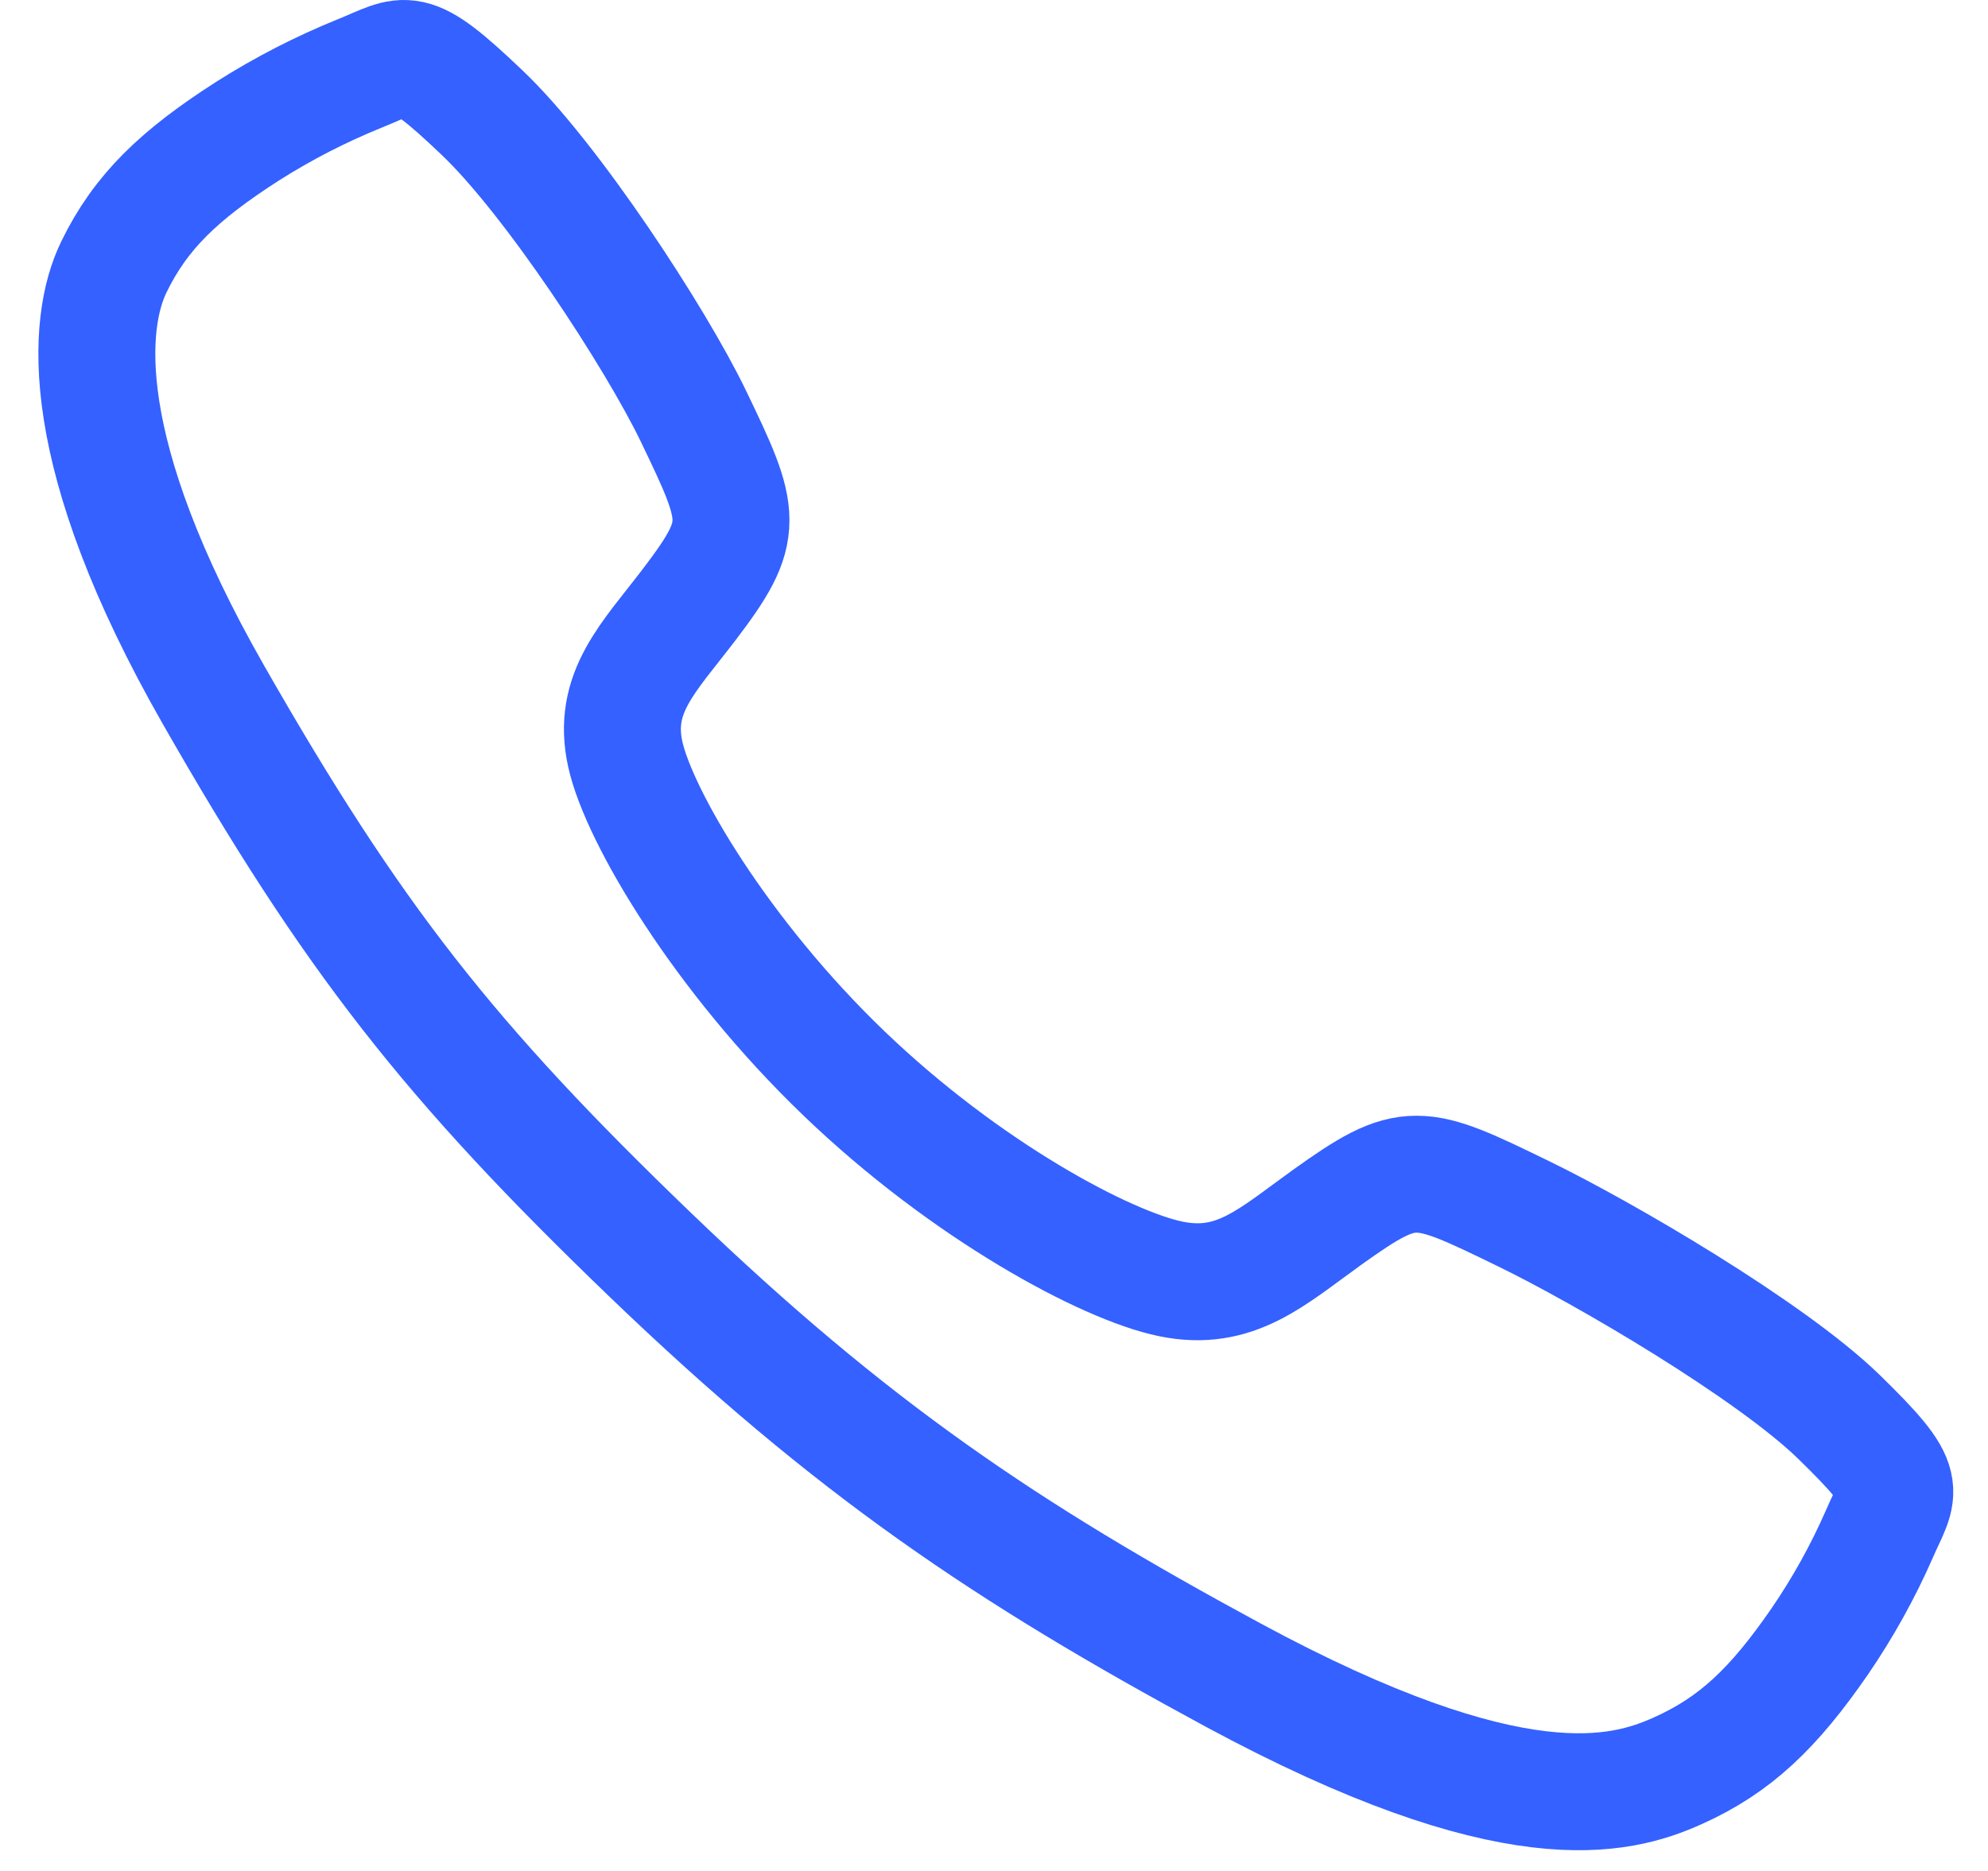 <?xml version="1.0" encoding="UTF-8"?> <svg xmlns="http://www.w3.org/2000/svg" width="34" height="32" viewBox="0 0 34 32" fill="none"><path d="M31.447 24.23C30.273 23.09 27.43 21.426 26.05 20.756C24.254 19.883 24.106 19.812 22.694 20.823C21.753 21.498 21.127 22.101 20.024 21.874C18.922 21.648 16.527 20.37 14.43 18.355C12.333 16.34 10.931 13.964 10.695 12.905C10.459 11.846 11.095 11.249 11.788 10.339C12.765 9.057 12.691 8.843 11.856 7.111C11.205 5.764 9.429 3.049 8.241 1.923C6.972 0.714 6.972 0.928 6.153 1.256C5.487 1.526 4.848 1.854 4.244 2.237C3.061 2.994 2.405 3.624 1.946 4.569C1.487 5.515 1.28 7.732 3.651 11.884C6.022 16.035 7.685 18.158 11.127 21.467C14.57 24.777 17.217 26.556 21.087 28.648C25.874 31.233 27.71 30.729 28.694 30.287C29.678 29.846 30.333 29.218 31.12 28.078C31.518 27.497 31.86 26.881 32.141 26.24C32.481 25.454 32.703 25.454 31.447 24.23Z" stroke="#3461FF" stroke-width="2" stroke-miterlimit="10"></path></svg> 